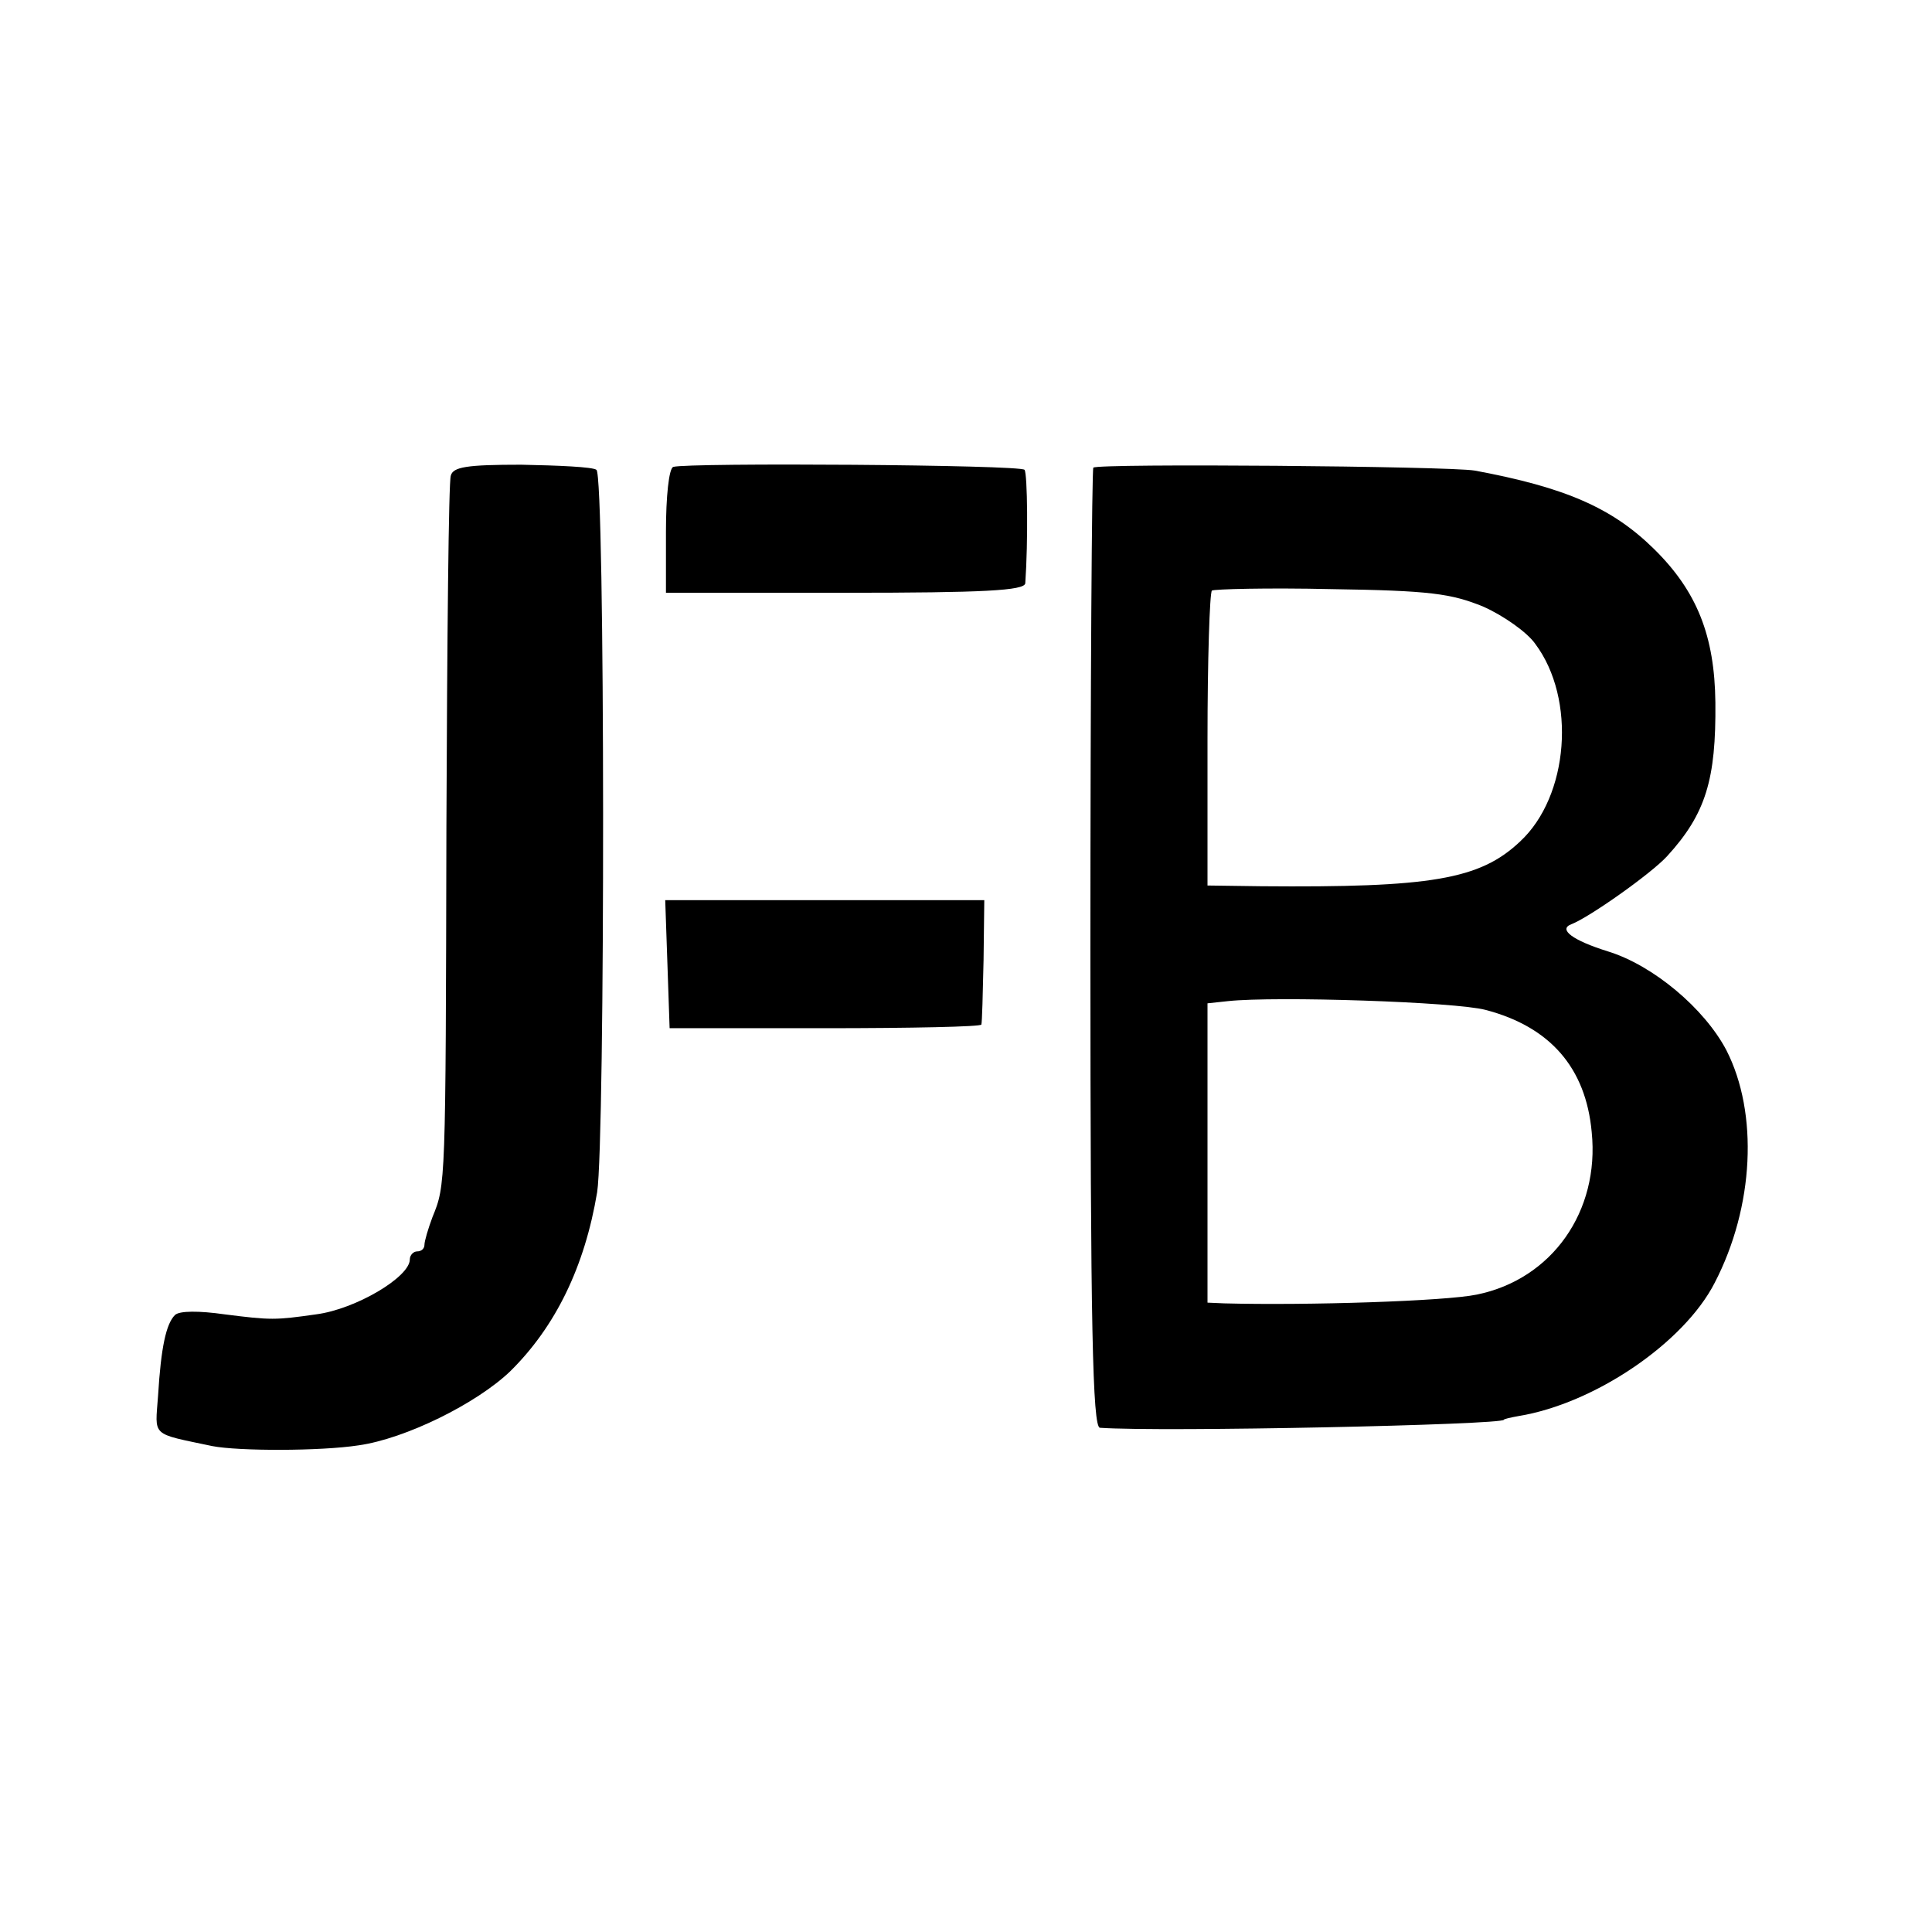 <?xml version="1.0" standalone="no"?>
<!DOCTYPE svg PUBLIC "-//W3C//DTD SVG 20010904//EN"
 "http://www.w3.org/TR/2001/REC-SVG-20010904/DTD/svg10.dtd">
<svg version="1.0" xmlns="http://www.w3.org/2000/svg"
 width="264pt" height="264pt" viewBox="0 0 264 264"
 preserveAspectRatio="xMidYMid meet">
<g transform="translate(0,264) scale(0.1,-0.1)"
fill="#000000" stroke="none">
<path d="M616 1990 c-3 -8 -5 -224 -6 -480 -1 -490 -1 -489 -19 -533 -6 -16
-11 -33 -11 -38 0 -5 -4 -9 -10 -9 -5 0 -10 -5 -10 -11 0 -24 -74 -68 -128
-75 -56 -8 -62 -8 -125 0 -35 5 -62 5 -68 -1 -12 -12 -19 -44 -23 -110 -4 -57
-11 -51 74 -69 36 -7 148 -7 200 1 64 9 161 57 207 101 62 61 102 143 119 245
11 71 11 980 -1 987 -5 4 -52 6 -103 7 -74 0 -93 -3 -96 -15z"/>
<path d="M920 2002 c-6 -2 -10 -41 -10 -88 l0 -84 245 0 c189 0 245 3 246 13
4 57 3 150 -1 155 -5 7 -460 10 -480 4z"/>
<path d="M1494 2001 c-2 -2 -4 -298 -4 -658 0 -515 3 -653 13 -654 84 -6 552
4 552 11 0 1 9 3 20 5 104 17 226 100 268 182 54 104 60 232 16 318 -30 57
-100 116 -162 135 -48 15 -68 30 -50 37 24 9 109 69 131 93 53 58 67 105 66
210 -1 91 -25 152 -84 210 -57 56 -121 84 -245 107 -36 6 -514 10 -521 4z
m533 -190 c27 -12 60 -35 71 -51 56 -75 46 -208 -21 -270 -55 -52 -122 -63
-354 -61 l-73 1 0 199 c0 109 3 201 6 204 3 2 76 4 163 2 135 -2 164 -6 208
-24z m3 -551 c88 -23 137 -79 145 -167 11 -108 -54 -201 -157 -222 -43 -9
-232 -15 -345 -12 l-23 1 0 204 0 205 28 3 c65 7 311 -1 352 -12z"/>
<path d="M912 1323 l3 -88 213 0 c116 0 213 2 213 5 1 3 2 42 3 88 l1 82 -218
0 -218 0 3 -87z"/>
</g>
</svg>
